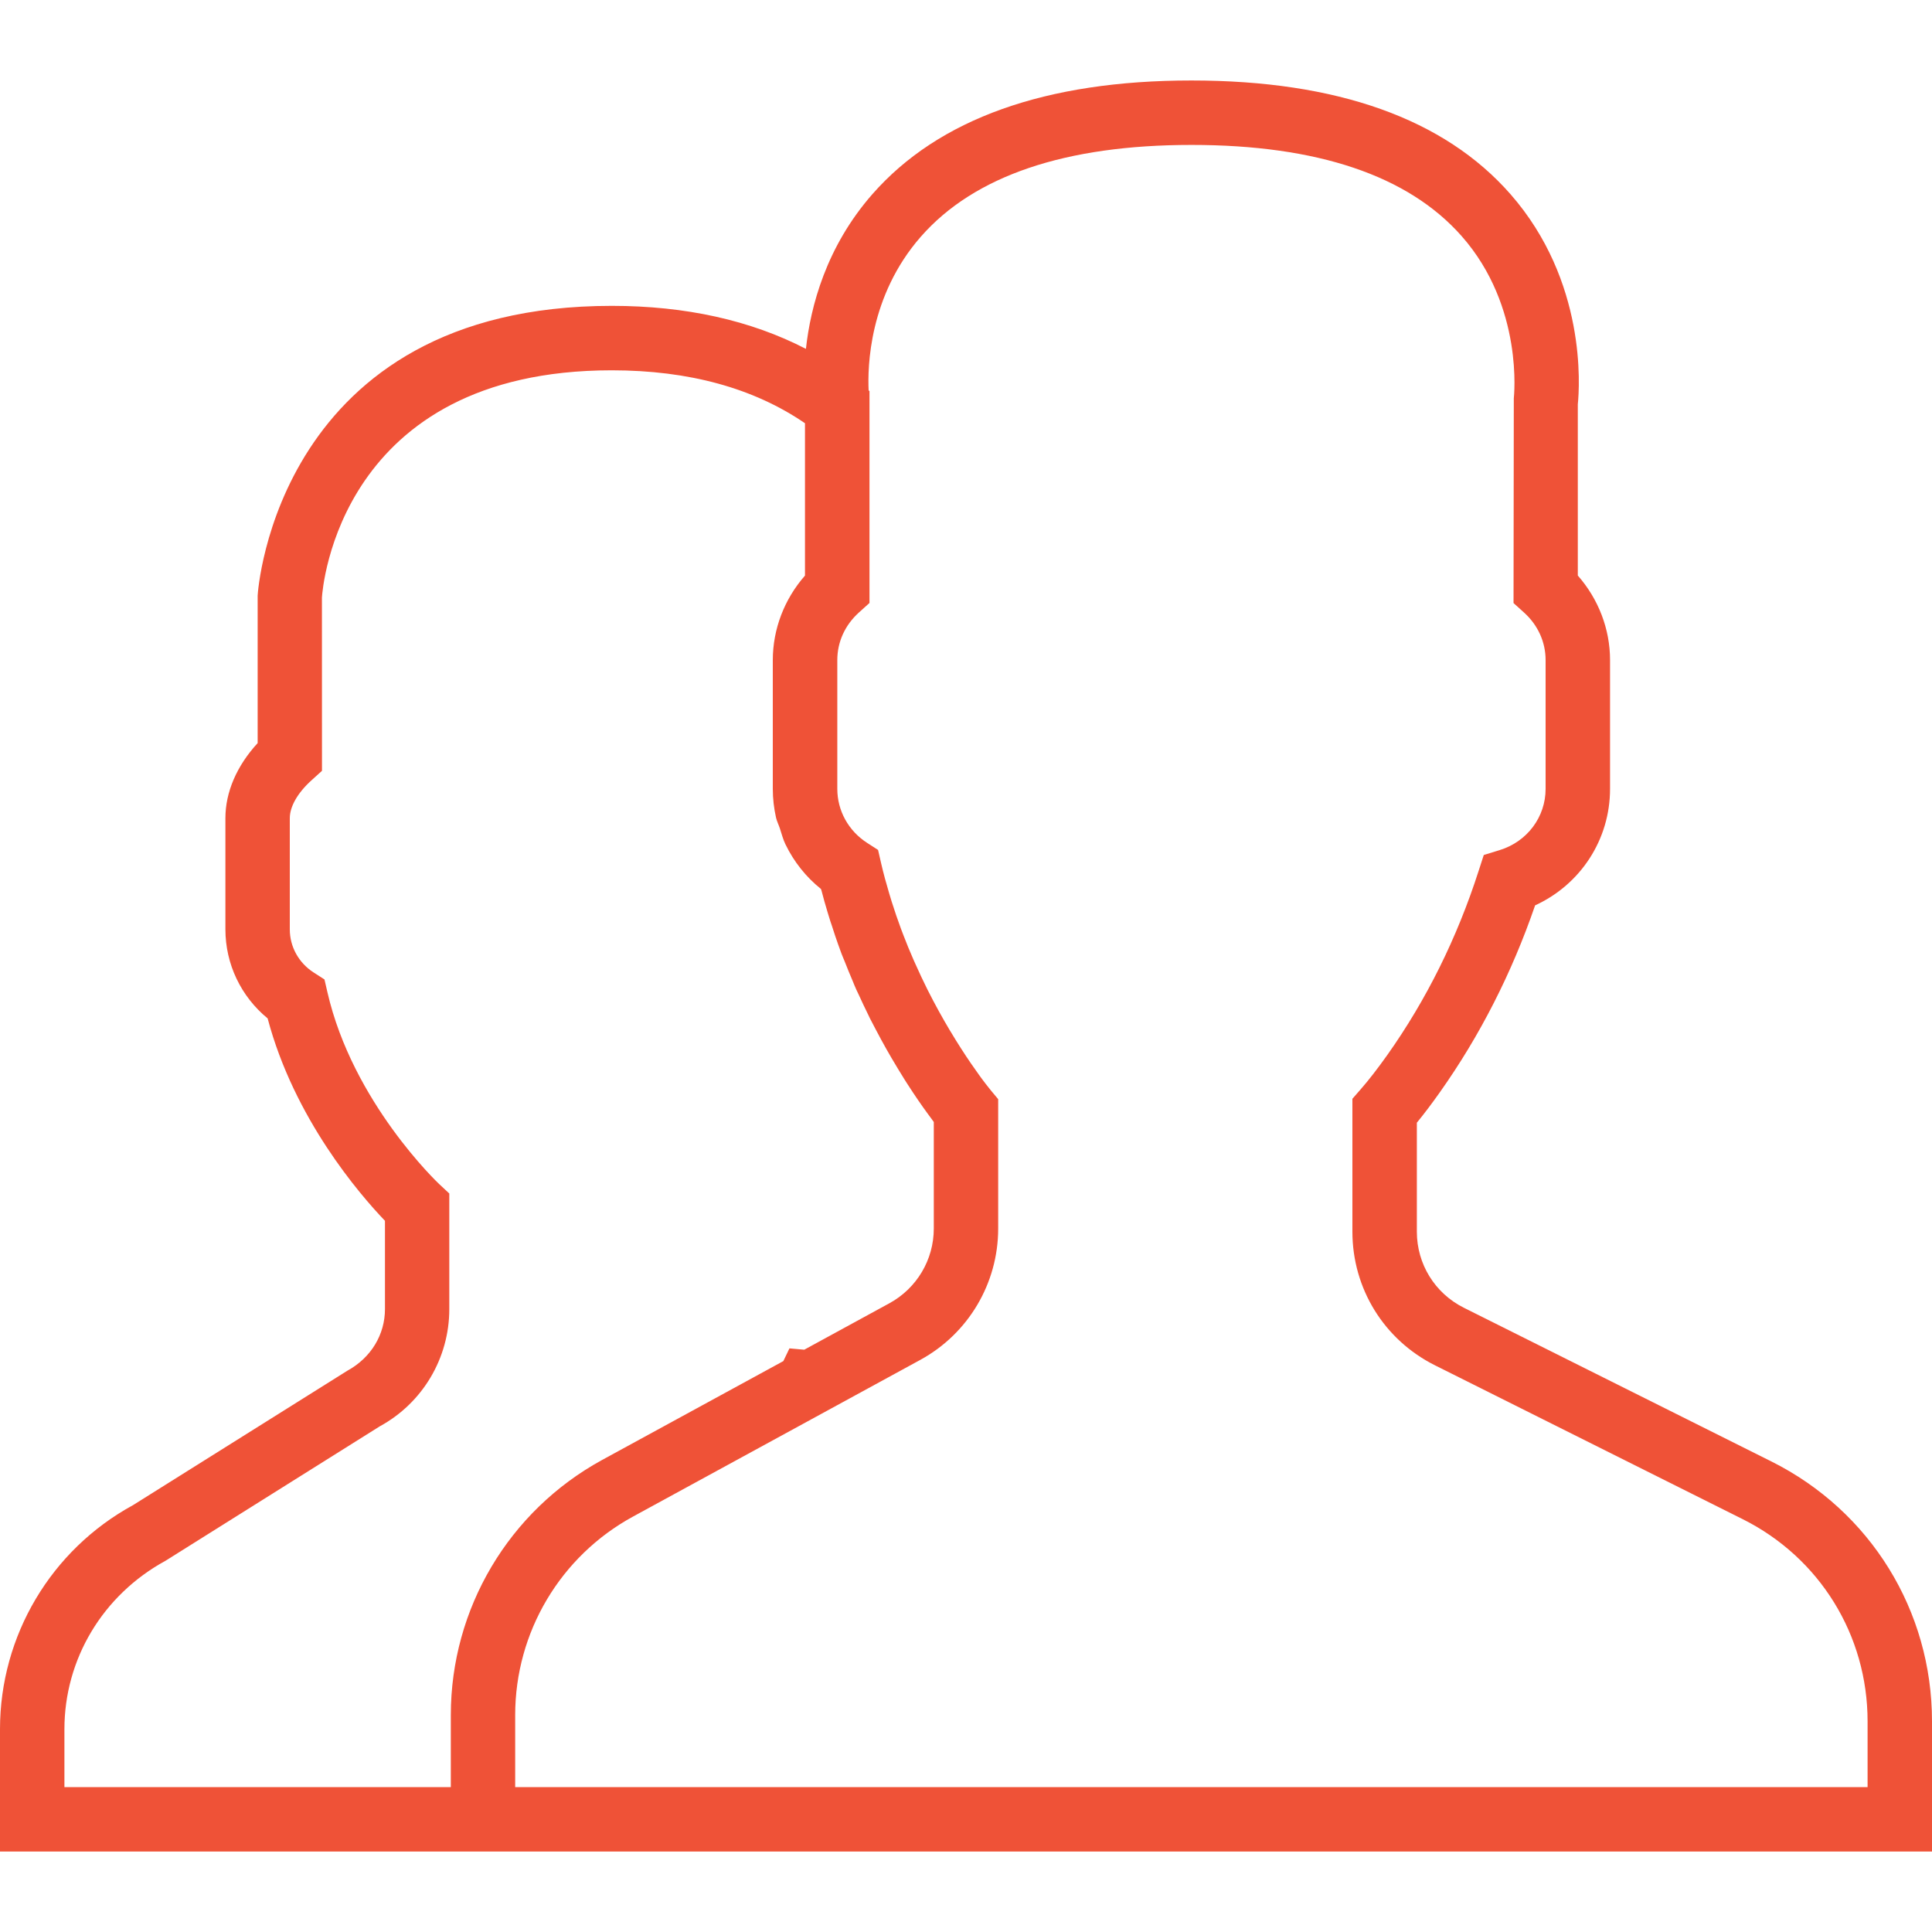 <?xml version="1.0" encoding="utf-8"?>
<!-- Generator: Adobe Illustrator 16.0.0, SVG Export Plug-In . SVG Version: 6.00 Build 0)  -->
<!DOCTYPE svg PUBLIC "-//W3C//DTD SVG 1.1 Basic//EN" "http://www.w3.org/Graphics/SVG/1.1/DTD/svg11-basic.dtd">
<svg version="1.1" baseProfile="basic" id="Layer_1"
	 xmlns="http://www.w3.org/2000/svg" xmlns:xlink="http://www.w3.org/1999/xlink" x="0px" y="0px" width="70px" height="70px"
	 viewBox="0 0 70 70" xml:space="preserve">
<path fill="#EF5237" d="M64.184,52.953l-11.146-5.571c-1.051-0.526-1.703-1.583-1.703-2.759v-3.945
	c0.267-0.326,0.548-0.698,0.838-1.109c1.445-2.041,2.604-4.314,3.447-6.766c1.646-0.755,2.715-2.382,2.715-4.22v-4.667
	c0-1.123-0.42-2.212-1.168-3.063v-6.205c0.066-0.642,0.322-4.461-2.439-7.612c-2.396-2.733-6.285-4.12-11.561-4.12
	c-5.273,0-9.162,1.387-11.559,4.119c-1.674,1.909-2.238,4.061-2.408,5.605c-2-1.033-4.356-1.558-7.033-1.558
	c-12.119,0-12.826,10.331-12.832,10.5v5.342c-0.757,0.824-1.168,1.775-1.168,2.719v4.029c0,1.259,0.564,2.433,1.53,3.227
	c0.962,3.628,3.329,6.37,4.251,7.333v3.199c0,0.918-0.499,1.761-1.365,2.234l-7.763,4.869C1.847,56.156,0,59.268,0,62.653v4.431
	h16.334h2.332H70v-4.717C70,58.355,67.771,54.748,64.184,52.953z M16.334,62.139v2.611h-14v-2.097c0-2.531,1.381-4.858,3.664-6.104
	l7.76-4.869c1.556-0.848,2.521-2.475,2.521-4.248v-4.189l-0.371-0.346c-0.029-0.028-3.13-2.957-4.045-6.948l-0.107-0.462
	l-0.398-0.256C10.82,34.882,10.5,34.3,10.5,33.673v-4.029c0-0.42,0.285-0.919,0.783-1.369l0.383-0.347l-0.002-6.277
	c0.021-0.334,0.629-8.234,10.502-8.234c2.793,0,5.143,0.646,7,1.918v5.52C28.42,21.704,28,22.793,28,23.916v4.667
	c0,0.354,0.041,0.703,0.117,1.042c0.032,0.136,0.096,0.259,0.139,0.39c0.064,0.196,0.115,0.397,0.205,0.583
	c0.001,0.003,0.002,0.004,0.004,0.006c0.299,0.616,0.733,1.167,1.281,1.606c0.006,0.022,0.014,0.042,0.02,0.063
	c0.069,0.267,0.143,0.533,0.223,0.793l0.094,0.305c0.017,0.054,0.037,0.108,0.055,0.162c0.041,0.126,0.08,0.251,0.122,0.375
	c0.069,0.204,0.144,0.415,0.229,0.645c0.036,0.096,0.075,0.183,0.113,0.276c0.096,0.244,0.191,0.479,0.292,0.714
	c0.023,0.056,0.045,0.116,0.07,0.171l0.064,0.147c0.03,0.067,0.063,0.128,0.092,0.194c0.115,0.25,0.227,0.491,0.344,0.725
	c0.019,0.038,0.036,0.078,0.055,0.116c0.073,0.145,0.146,0.283,0.221,0.423c0.125,0.24,0.25,0.467,0.373,0.687
	c0.061,0.107,0.12,0.212,0.18,0.313c0.168,0.286,0.328,0.55,0.482,0.796c0.034,0.053,0.066,0.107,0.1,0.157
	c0.282,0.438,0.527,0.792,0.73,1.068c0.054,0.073,0.1,0.137,0.146,0.198c0.025,0.034,0.061,0.083,0.082,0.113v3.861
	c0,1.129-0.615,2.164-1.606,2.706l-3.087,1.684l-0.537-0.048l-0.221,0.461l-6.563,3.58C18.435,54.744,16.334,58.284,16.334,62.139z
	 M67.666,64.75h-49v-2.611c0-2.999,1.637-5.756,4.27-7.191l10.408-5.677c1.741-0.95,2.822-2.774,2.822-4.757v-4.688v-0.001
	l-0.226-0.271l-0.044-0.053c-0.003-0.004-0.075-0.091-0.193-0.244c-0.007-0.01-0.014-0.02-0.021-0.029
	c-0.063-0.08-0.135-0.177-0.217-0.292c-0.002-0.003-0.003-0.004-0.004-0.006c-0.174-0.241-0.393-0.556-0.635-0.934
	c-0.006-0.008-0.011-0.018-0.016-0.025c-0.115-0.179-0.236-0.374-0.359-0.58c-0.01-0.015-0.02-0.03-0.029-0.046
	c-0.264-0.443-0.543-0.943-0.822-1.498c0,0-0.001,0-0.001-0.002c-0.147-0.297-0.296-0.609-0.44-0.936l0,0
	c-0.02-0.046-0.041-0.09-0.061-0.136l0,0c-0.064-0.146-0.129-0.299-0.194-0.456c-0.022-0.057-0.046-0.116-0.069-0.175
	c-0.061-0.153-0.123-0.307-0.188-0.483c-0.118-0.317-0.231-0.648-0.339-0.99l-0.063-0.208c-0.007-0.023-0.015-0.046-0.022-0.071
	c-0.109-0.368-0.215-0.745-0.303-1.133l-0.106-0.462l-0.397-0.256c-0.678-0.437-1.08-1.168-1.08-1.957v-4.667
	c0-0.654,0.277-1.265,0.781-1.721l0.385-0.347v-7.266V14.17l-0.031-0.024c-0.04-0.842,0.01-3.424,1.893-5.572
	c1.934-2.206,5.233-3.323,9.805-3.323c4.557,0,7.849,1.109,9.784,3.299c2.271,2.568,1.896,5.854,1.894,5.882l-0.01,7.418
	l0.385,0.348C55.723,22.651,56,23.262,56,23.916v4.667c0,1.019-0.668,1.91-1.659,2.216l-0.581,0.179l-0.187,0.577
	c-0.78,2.428-1.892,4.67-3.306,6.666c-0.348,0.49-0.684,0.926-0.977,1.258L49,39.811v4.813c0,2.064,1.146,3.921,2.994,4.845
	l11.145,5.572c2.793,1.396,4.527,4.203,4.527,7.327V64.75z"/>
</svg>
